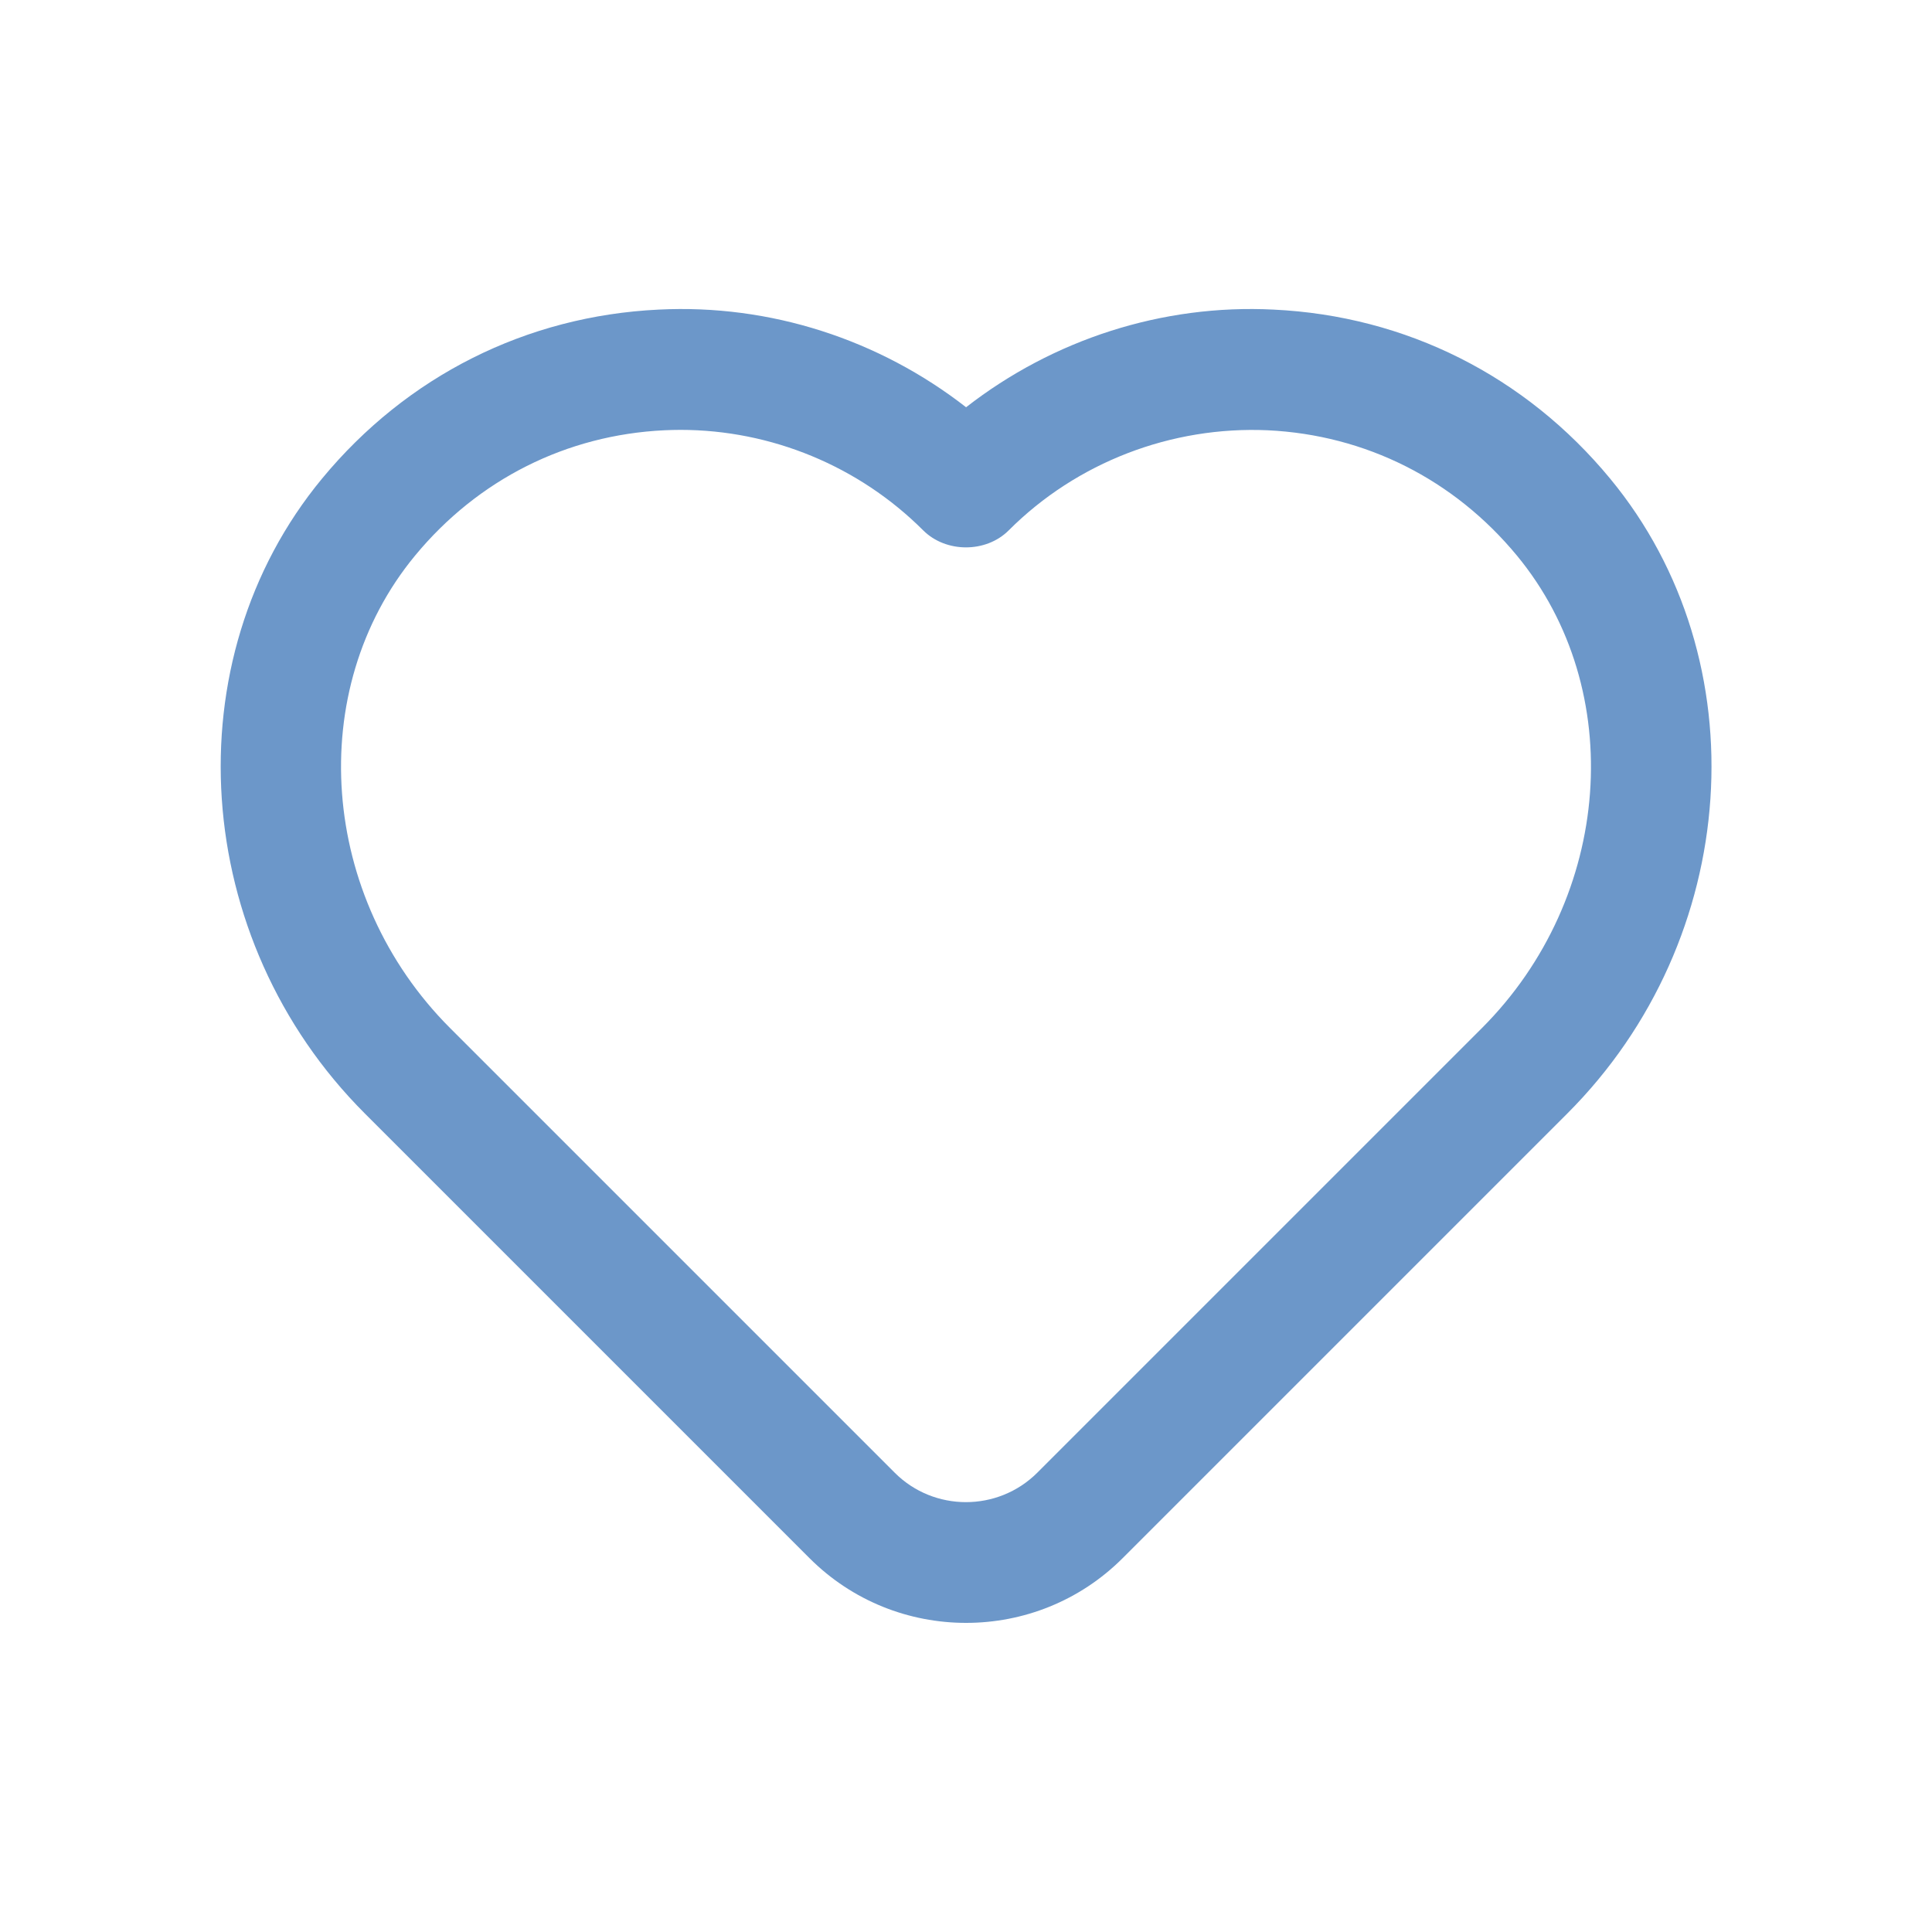 <svg width="24" height="24" viewBox="0 0 24 24" fill="none" xmlns="http://www.w3.org/2000/svg">
<path d="M12 20.16C11.296 20.16 10.592 19.892 10.056 19.356L4.532 13.832C2.368 11.668 2.135 8.204 4 5.946C5.054 4.67 6.539 3.925 8.181 3.846C9.569 3.776 10.921 4.218 12.001 5.059C13.081 4.218 14.438 3.776 15.821 3.846C17.463 3.924 18.948 4.669 20.002 5.946C21.868 8.204 21.634 11.668 19.47 13.832L13.946 19.356C13.41 19.892 12.706 20.16 12.002 20.16H12ZM8.453 5.34C8.386 5.34 8.319 5.342 8.252 5.345C7.037 5.403 5.938 5.955 5.156 6.902C3.778 8.571 3.969 11.149 5.592 12.772L11.116 18.296C11.602 18.781 12.395 18.782 12.884 18.296L18.408 12.772C20.031 11.149 20.222 8.571 18.844 6.902C18.063 5.956 16.963 5.403 15.748 5.345C14.553 5.292 13.377 5.741 12.53 6.589C12.249 6.87 11.751 6.87 11.469 6.589C10.669 5.789 9.579 5.34 8.452 5.34H8.453Z" fill="#6C97C9"/>
</svg>
